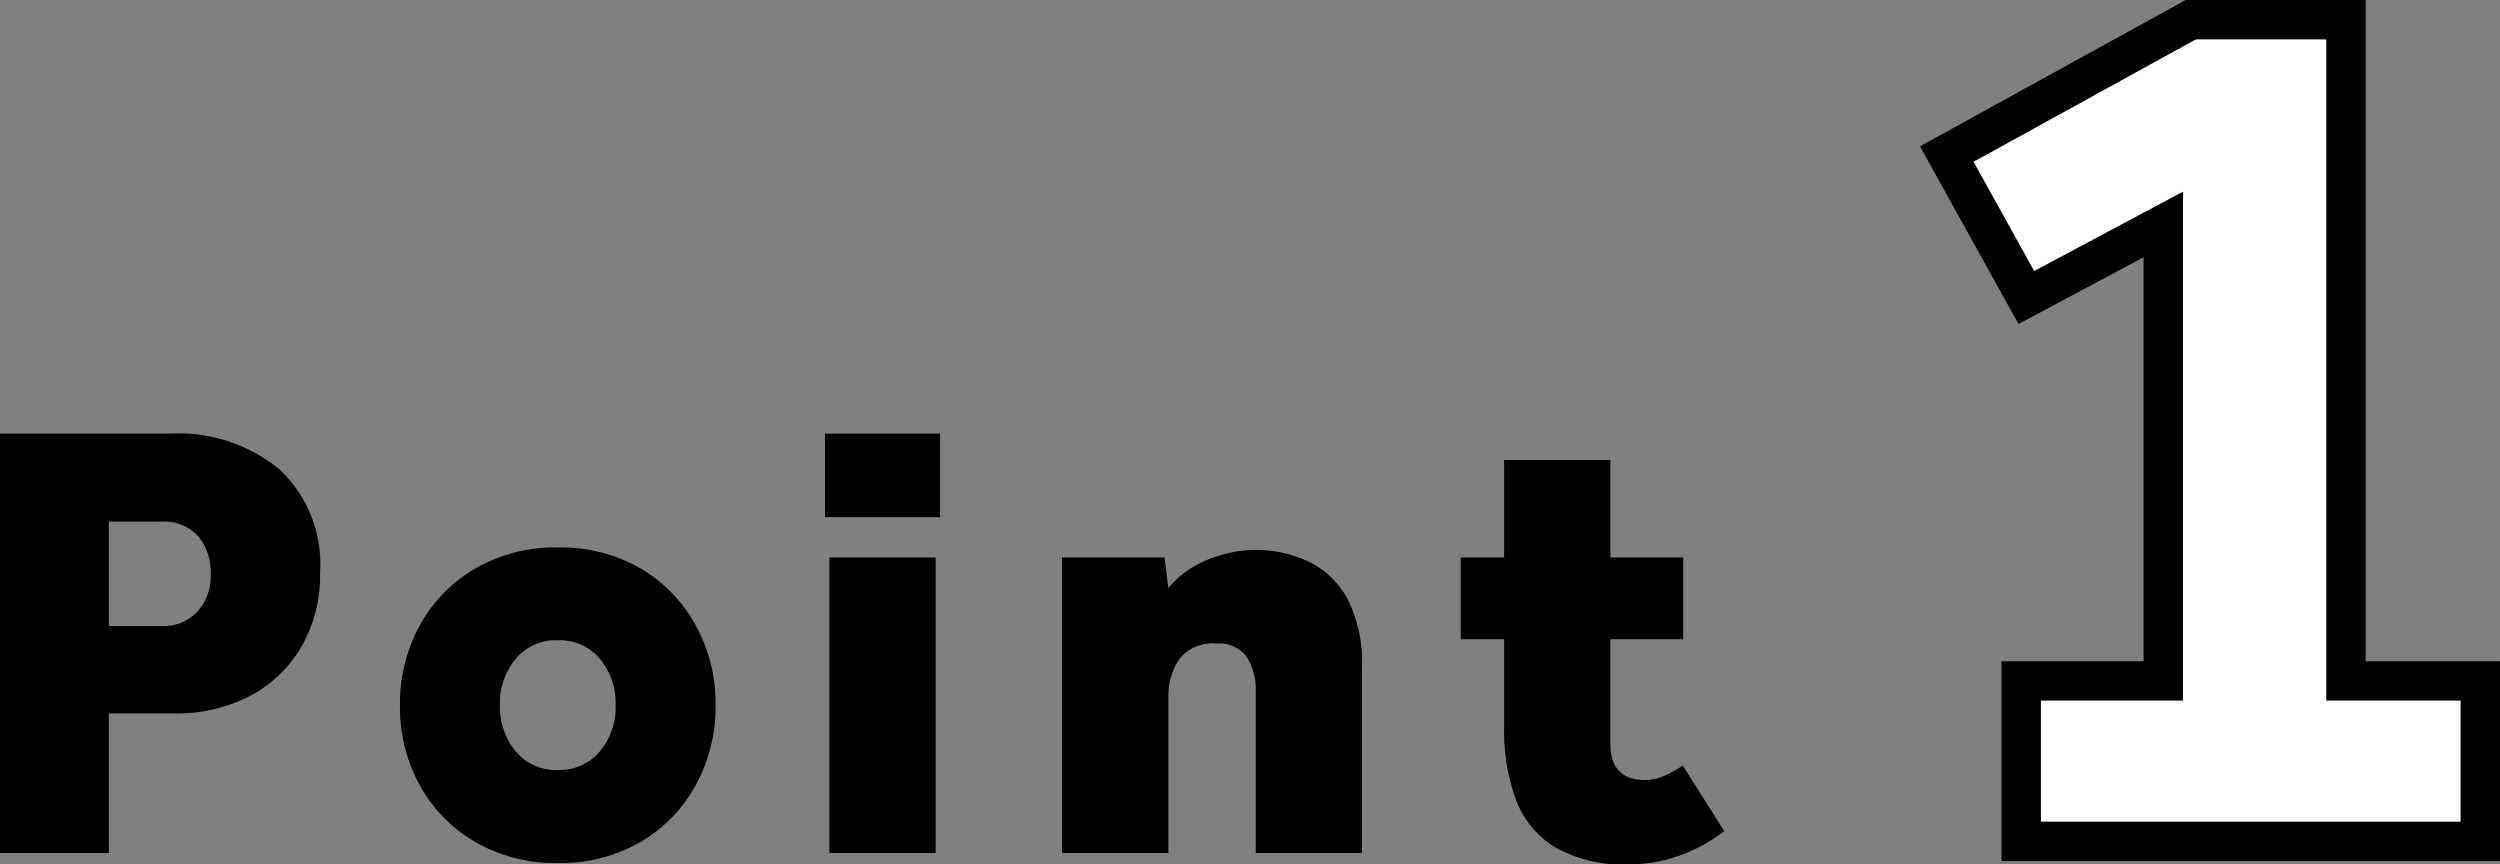 <svg xmlns="http://www.w3.org/2000/svg" width="107.344" height="37.112" viewBox="0 0 107.344 37.112">
  <rect x="0" y="0" width="107.344" height="37.112" fill="#808080" stroke="none"/>
  <g id="point1" transform="translate(-146.212 -2014.161)">
    <path id="パス_727" data-name="パス 727" d="M-36.275,0V-18.009h7.344a6.827,6.827,0,0,1,4.644,1.526,5.567,5.567,0,0,1,1.755,4.441,6.147,6.147,0,0,1-.81,3.2,5.54,5.54,0,0,1-2.214,2.106,6.828,6.828,0,0,1-3.24.743H-31.6V0ZM-31.6-9.747h2.268a1.981,1.981,0,0,0,1.539-.621,2.271,2.271,0,0,0,.567-1.593,2.421,2.421,0,0,0-.54-1.647,2,2,0,0,0-1.593-.621H-31.6Zm12.5,3.4a6.969,6.969,0,0,1,.851-3.429,6.357,6.357,0,0,1,2.39-2.443,6.849,6.849,0,0,1,3.537-.9,6.83,6.83,0,0,1,3.551.9A6.386,6.386,0,0,1-6.4-9.774a6.969,6.969,0,0,1,.851,3.429A6.969,6.969,0,0,1-6.4-2.916,6.386,6.386,0,0,1-8.775-.472a6.83,6.83,0,0,1-3.551.9,6.849,6.849,0,0,1-3.537-.9,6.357,6.357,0,0,1-2.39-2.444A6.969,6.969,0,0,1-19.1-6.345Zm6.777,2.781a2.25,2.25,0,0,0,1.809-.8,2.963,2.963,0,0,0,.675-1.984,2.963,2.963,0,0,0-.675-1.985,2.25,2.25,0,0,0-1.809-.8,2.25,2.25,0,0,0-1.809.8,2.963,2.963,0,0,0-.675,1.985,2.963,2.963,0,0,0,.675,1.984A2.25,2.25,0,0,0-12.326-3.564ZM-.851-14.418v-3.591H4.09v3.591ZM-.662,0V-12.69H3.9V0Zm9.99,0V-12.69h4.4l.162,1.323a4,4,0,0,1,1.188-.985,5.186,5.186,0,0,1,1.35-.513,5.445,5.445,0,0,1,1.134-.148,5.355,5.355,0,0,1,2.376.513,3.745,3.745,0,0,1,1.66,1.62,5.986,5.986,0,0,1,.608,2.889V0H17.645V-6.912a2.616,2.616,0,0,0-.391-1.512A1.417,1.417,0,0,0,16-8.991a1.814,1.814,0,0,0-1.661.7,2.77,2.77,0,0,0-.446,1.512V0ZM28.309-5.346V-9.18H26.446v-3.51h1.863v-4.185h4.563v4.185H36v3.51H32.872V-4.7q0,1.566,1.485,1.566a2.048,2.048,0,0,0,.851-.189,4.868,4.868,0,0,0,.77-.432L37.759-.945A6.852,6.852,0,0,1,35.842.108a6.347,6.347,0,0,1-2.16.378A5.922,5.922,0,0,1,30.456-.27,4.086,4.086,0,0,1,28.8-2.336,8.622,8.622,0,0,1,28.309-5.346Z" transform="translate(182.486 2050.787)"/>
    <path id="パス_726" data-name="パス 726" d="M-8.988,0V-6.888h6.1v-19.6l-5.88,3.136-3.416-6.16L-1.708-35.28H4.956V-6.888h5.768V0Z" transform="translate(241.986 2050.287)" fill="#fff" stroke="#000" stroke-linecap="round" stroke-width="1.691"/>
  </g>
</svg>

